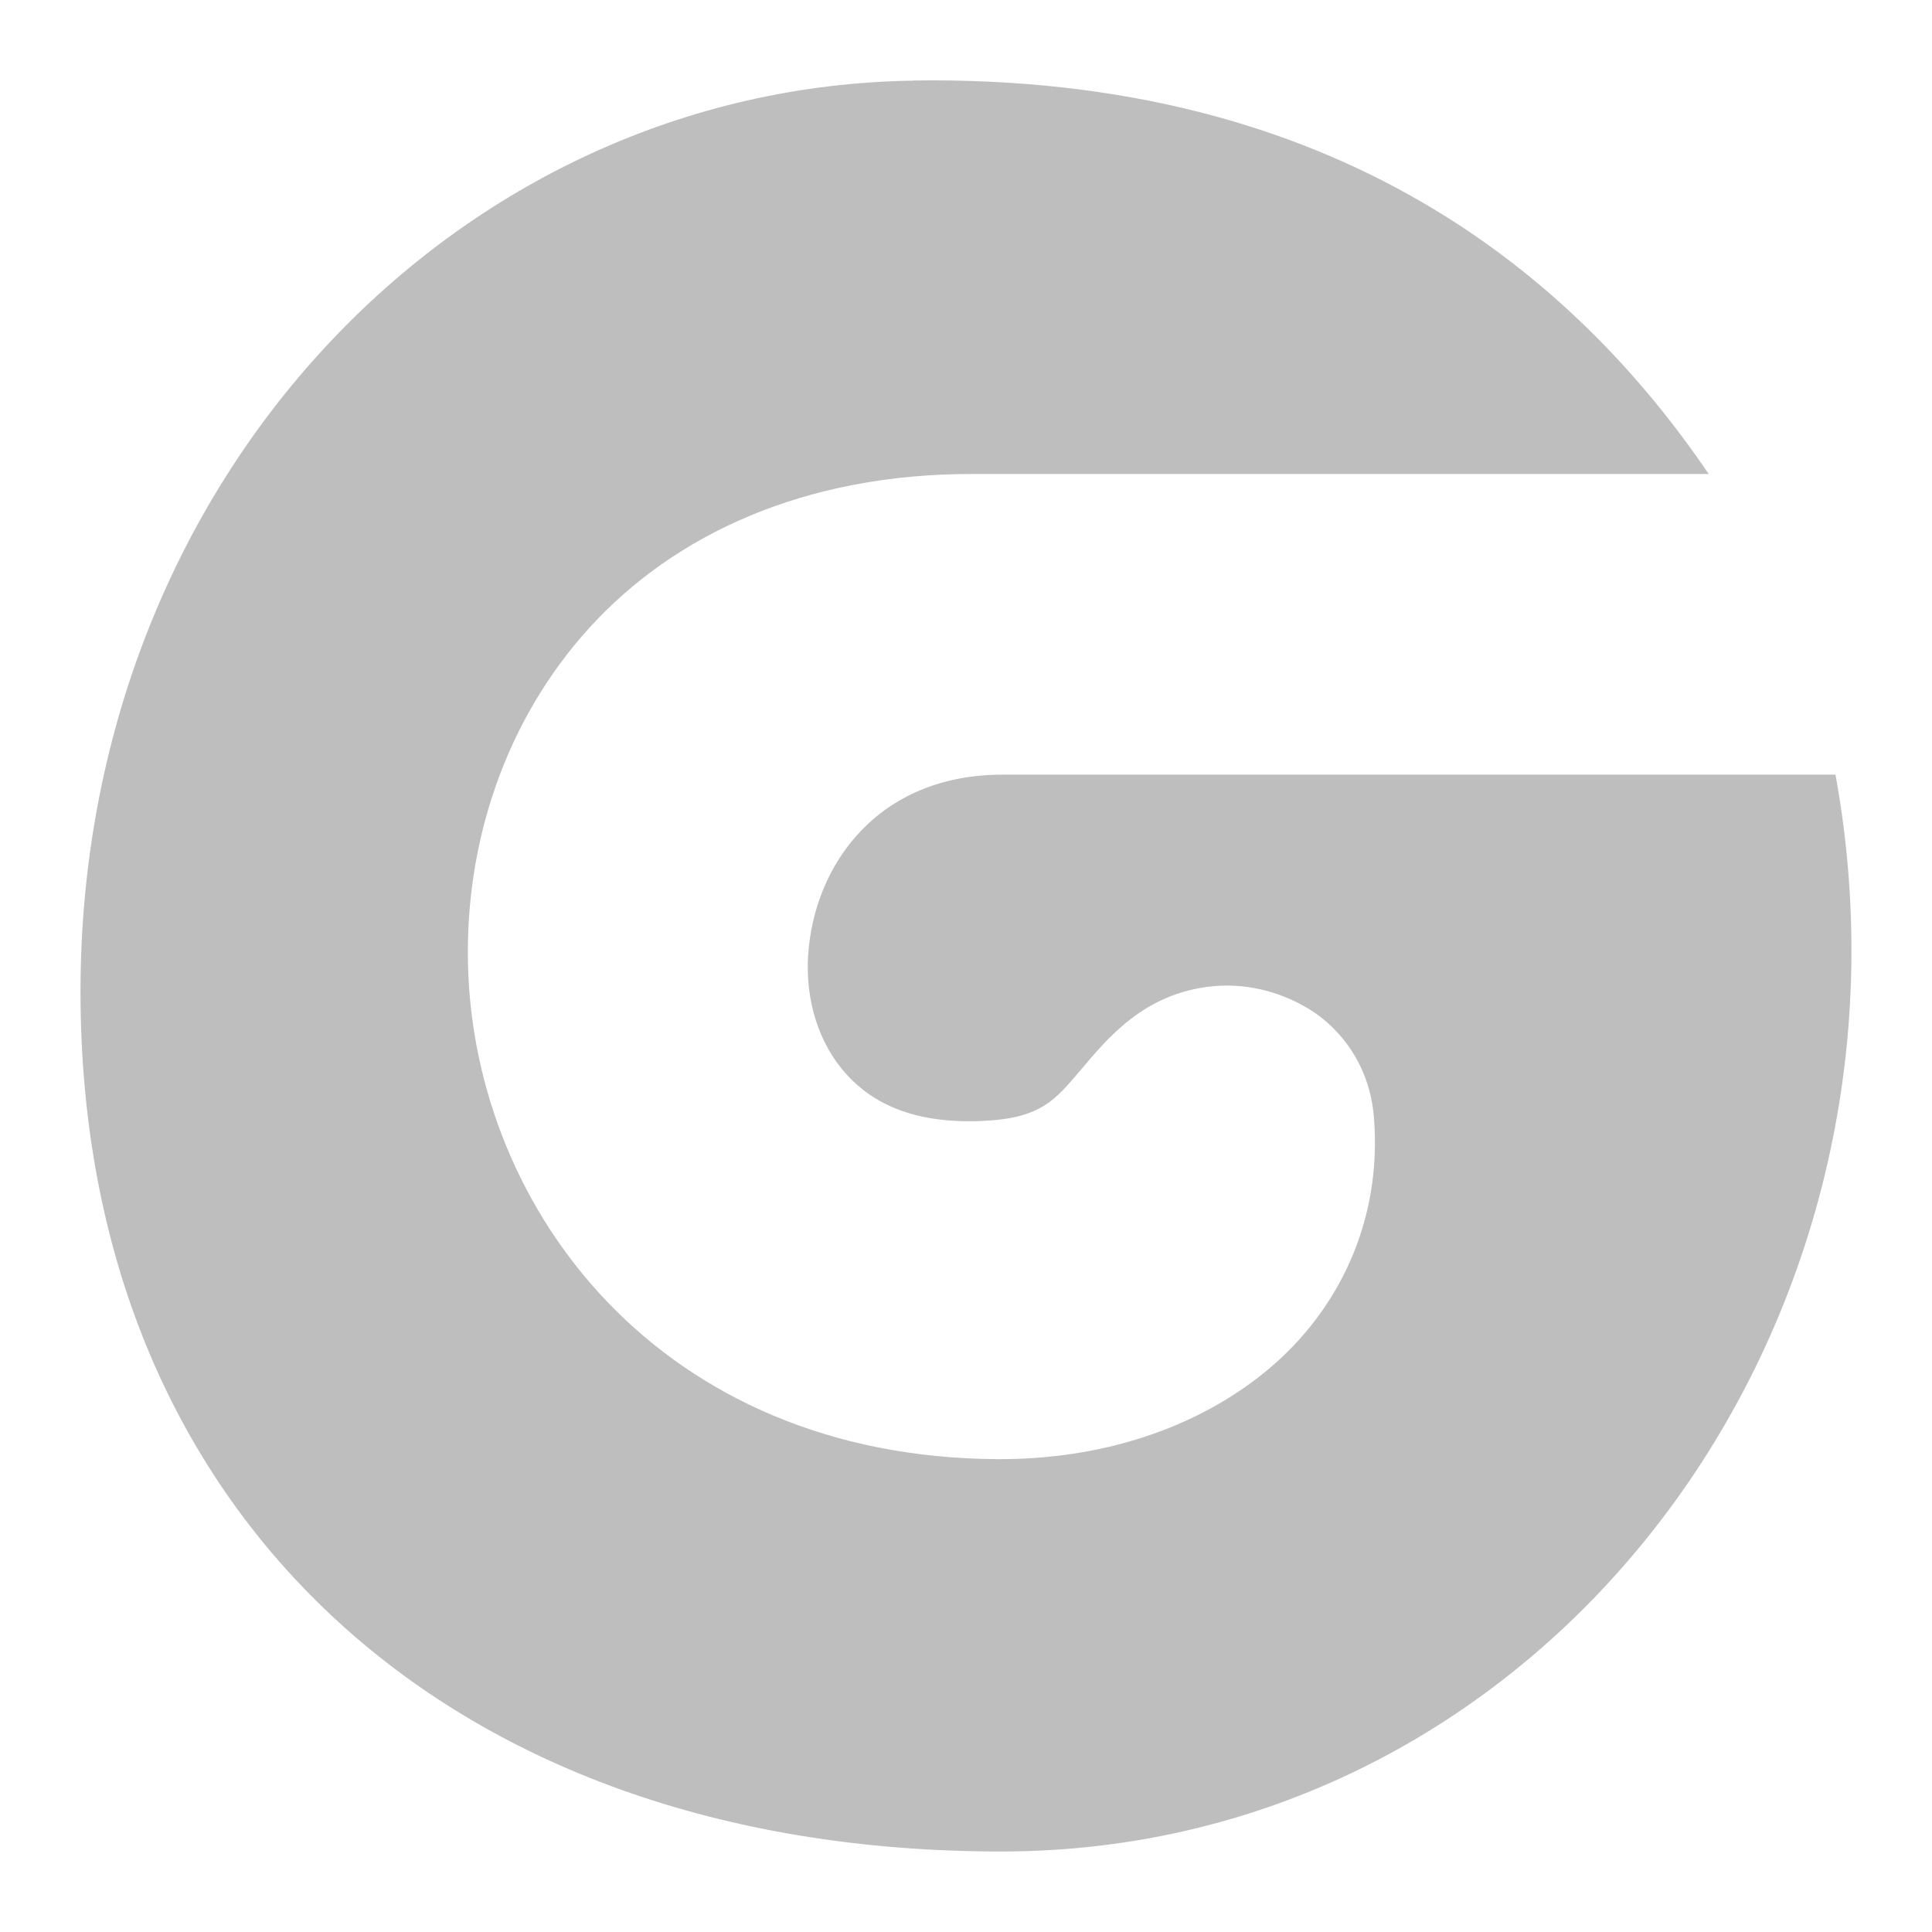 <?xml version="1.0" encoding="UTF-8" standalone="no"?>
<!-- Created with Inkscape (http://www.inkscape.org/) -->

<svg
   xmlns:osb="http://www.openswatchbook.org/uri/2009/osb"
   xmlns:dc="http://purl.org/dc/elements/1.1/"
   xmlns:cc="http://creativecommons.org/ns#"
   xmlns:rdf="http://www.w3.org/1999/02/22-rdf-syntax-ns#"
   xmlns:svg="http://www.w3.org/2000/svg"
   xmlns="http://www.w3.org/2000/svg"
   xmlns:xlink="http://www.w3.org/1999/xlink"
   xmlns:sodipodi="http://sodipodi.sourceforge.net/DTD/sodipodi-0.dtd"
   xmlns:inkscape="http://www.inkscape.org/namespaces/inkscape"
   width="24"
   height="24"
   viewBox="0 0 24 24"
   id="svg30571"
   version="1.1"
   inkscape:version="0.91+devel r"
   sodipodi:docname="gimp-gegl-24.svg"
   inkscape:export-filename="/home/klaus/Bilder/icons/Symbolic/hicolor/24x24/apps/gimp-channel.png"
   inkscape:export-xdpi="98.181816"
   inkscape:export-ydpi="98.181816">
  <defs
     id="defs30573">
    <linearGradient
       inkscape:collect="always"
       xlink:href="#linearGradient19282-4"
       id="linearGradient6878"
       x1="40.406"
       y1="78.405"
       x2="81.401"
       y2="78.405"
       gradientUnits="userSpaceOnUse"
       gradientTransform="matrix(0.537,0,0,0.536,-20.684,998.358)" />
    <linearGradient
       id="linearGradient19282-4"
       osb:paint="solid"
       gradientTransform="matrix(0.347,0,0,0.306,251.842,595.544)">
      <stop
         style="stop-color:#bebebe;stop-opacity:1;"
         offset="0"
         id="stop19284-0" />
    </linearGradient>
  </defs>
  <sodipodi:namedview
     id="base"
     pagecolor="#ffffff"
     bordercolor="#666666"
     borderopacity="1.0"
     inkscape:pageopacity="0.0"
     inkscape:pageshadow="2"
     inkscape:zoom="16"
     inkscape:cx="-2.8125"
     inkscape:cy="17.128924"
     inkscape:document-units="px"
     inkscape:current-layer="layer1"
     showgrid="true"
     units="px"
     inkscape:snap-page="true"
     inkscape:snap-bbox="true"
     inkscape:bbox-paths="true"
     inkscape:bbox-nodes="true"
     inkscape:snap-bbox-edge-midpoints="true"
     inkscape:snap-bbox-midpoints="true"
     inkscape:object-paths="true"
     inkscape:snap-intersection-paths="true"
     inkscape:object-nodes="true"
     inkscape:snap-smooth-nodes="true"
     inkscape:snap-midpoints="true"
     inkscape:snap-object-midpoints="true"
     inkscape:snap-center="true"
     inkscape:snap-text-baseline="true"
     showborder="false"
     inkscape:window-width="1920"
     inkscape:window-height="1016"
     inkscape:window-x="0"
     inkscape:window-y="27"
     inkscape:window-maximized="1"
     showguides="false">
    <inkscape:grid
       type="xygrid"
       id="grid7331" />
  </sodipodi:namedview>
  <g
     inkscape:label="Layer 1"
     inkscape:groupmode="layer"
     id="layer1"
     transform="translate(0,-1028.362)">
    <g
       id="g3984">
      <path
         inkscape:connector-curvature="0"
         id="path3189"
         d="M 11.347,1029.364 C 5.691,1029.443 1,1034.304 1,1040.681 c 0,3.242 1.137,5.893 3.119,7.751 1.983,1.858 4.829,2.93 8.318,2.93 6.768,0 11.62,-6.497 10.364,-13.377 H 12.454 c -1.551,0 -2.342,1.122 -2.415,2.243 -0.037,0.561 0.134,1.1 0.47,1.473 0.335,0.373 0.85,0.623 1.694,0.586 0.735,-0.032 0.907,-0.265 1.224,-0.636 0.317,-0.371 0.776,-0.956 1.644,-1.038 0.357,-0.034 0.787,0.038 1.191,0.284 0.403,0.247 0.753,0.711 0.805,1.339 0.107,1.296 -0.443,2.416 -1.325,3.147 -0.882,0.731 -2.074,1.112 -3.354,1.105 -4.182,-0.024 -6.493,-3.092 -6.574,-6.127 -0.041,-1.518 0.458,-3.047 1.509,-4.202 1.052,-1.155 2.664,-1.909 4.746,-1.909 h 9.157 c -1.66,-2.444 -4.598,-4.962 -9.878,-4.888 z"
         style="display:inline;overflow:visible;visibility:visible;fill:url(#linearGradient6878);fill-opacity:1;stroke:none;stroke-width:0.536;marker:none;enable-background:accumulate" />
    </g>
  </g>
</svg>
